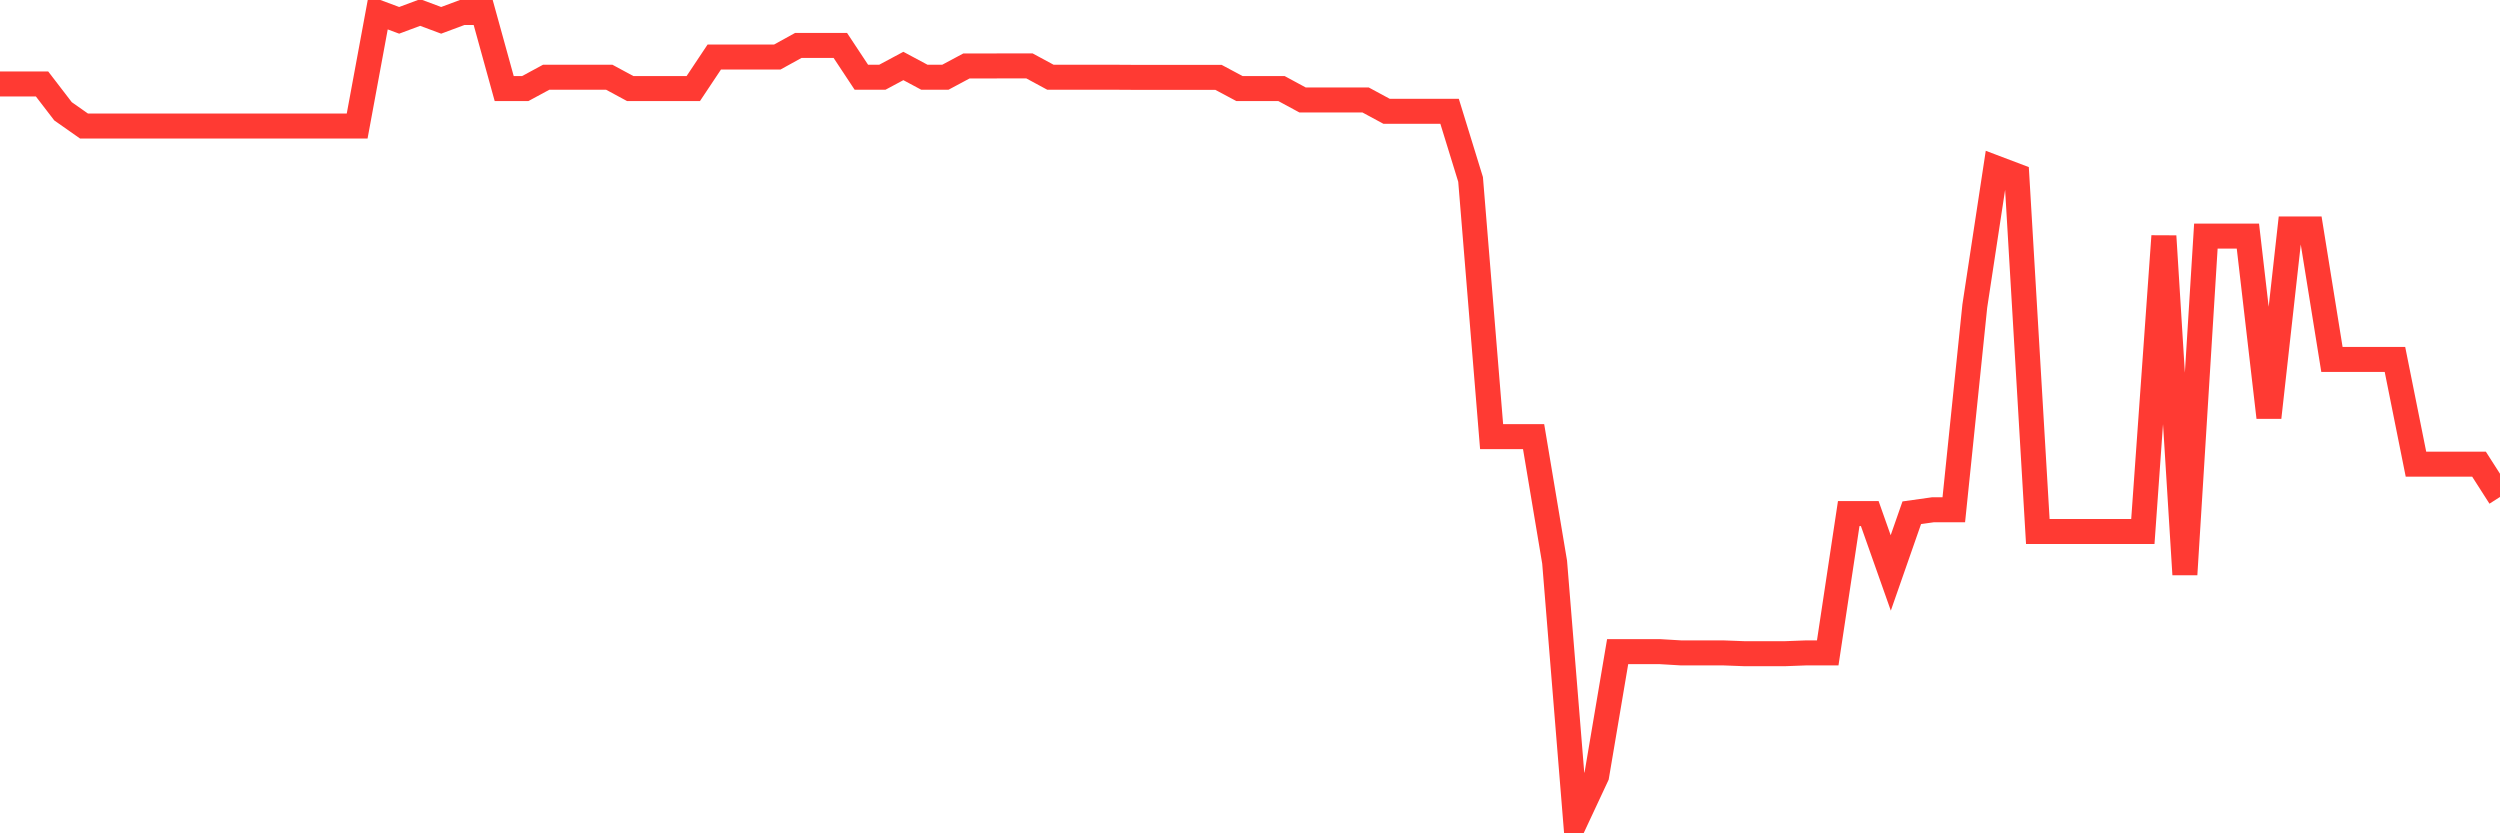 <svg
  xmlns="http://www.w3.org/2000/svg"
  xmlns:xlink="http://www.w3.org/1999/xlink"
  width="120"
  height="40"
  viewBox="0 0 120 40"
  preserveAspectRatio="none"
>
  <polyline
    points="0,4.029 1.008,4.029 2.017,4.029 3.025,5.342 4.034,6.051 5.042,6.051 6.05,6.051 7.059,6.051 8.067,6.051 9.076,6.051 10.084,6.051 11.092,6.051 12.101,6.051 13.109,6.051 14.118,6.051 15.126,6.051 16.134,6.051 17.143,6.051 18.151,0.6 19.16,0.976 20.168,0.6 21.176,0.976 22.185,0.6 23.193,0.6 24.202,4.252 25.21,4.252 26.218,3.707 27.227,3.707 28.235,3.707 29.244,3.707 30.252,4.252 31.261,4.252 32.269,4.252 33.277,4.252 34.286,2.737 35.294,2.737 36.303,2.737 37.311,2.737 38.319,2.181 39.328,2.181 40.336,2.181 41.345,3.707 42.353,3.707 43.361,3.167 44.37,3.707 45.378,3.707 46.387,3.167 47.395,3.167 48.403,3.162 49.412,3.162 50.42,3.707 51.429,3.707 52.437,3.707 53.445,3.707 54.454,3.713 55.462,3.713 56.471,3.713 57.479,3.713 58.487,3.713 59.496,4.252 60.504,4.252 61.513,4.252 62.521,4.797 63.529,4.797 64.538,4.797 65.546,4.797 66.555,5.342 67.563,5.342 68.571,5.342 69.58,5.342 70.588,8.613 71.597,20.959 72.605,20.959 73.613,20.959 74.622,26.983 75.63,39.4 76.639,37.241 77.647,31.278 78.655,31.278 79.664,31.278 80.672,31.338 81.681,31.338 82.689,31.338 83.697,31.376 84.706,31.376 85.714,31.376 86.723,31.338 87.731,31.338 88.739,24.65 89.748,24.65 90.756,27.501 91.765,24.612 92.773,24.47 93.782,24.47 94.79,14.691 95.798,8.062 96.807,8.444 97.815,25.511 98.824,25.511 99.832,25.511 100.84,25.511 101.849,25.511 102.857,25.511 103.866,11.333 104.874,27.577 105.882,11.333 106.891,11.333 107.899,11.333 108.908,20.038 109.916,10.99 110.924,10.99 111.933,17.253 112.941,17.253 113.95,17.253 114.958,17.253 115.966,22.279 116.975,22.279 117.983,22.279 118.992,22.279 120,23.854"
    fill="none"
    stroke="#ff3a33"
    stroke-width="1.2"
  >
  </polyline>
</svg>